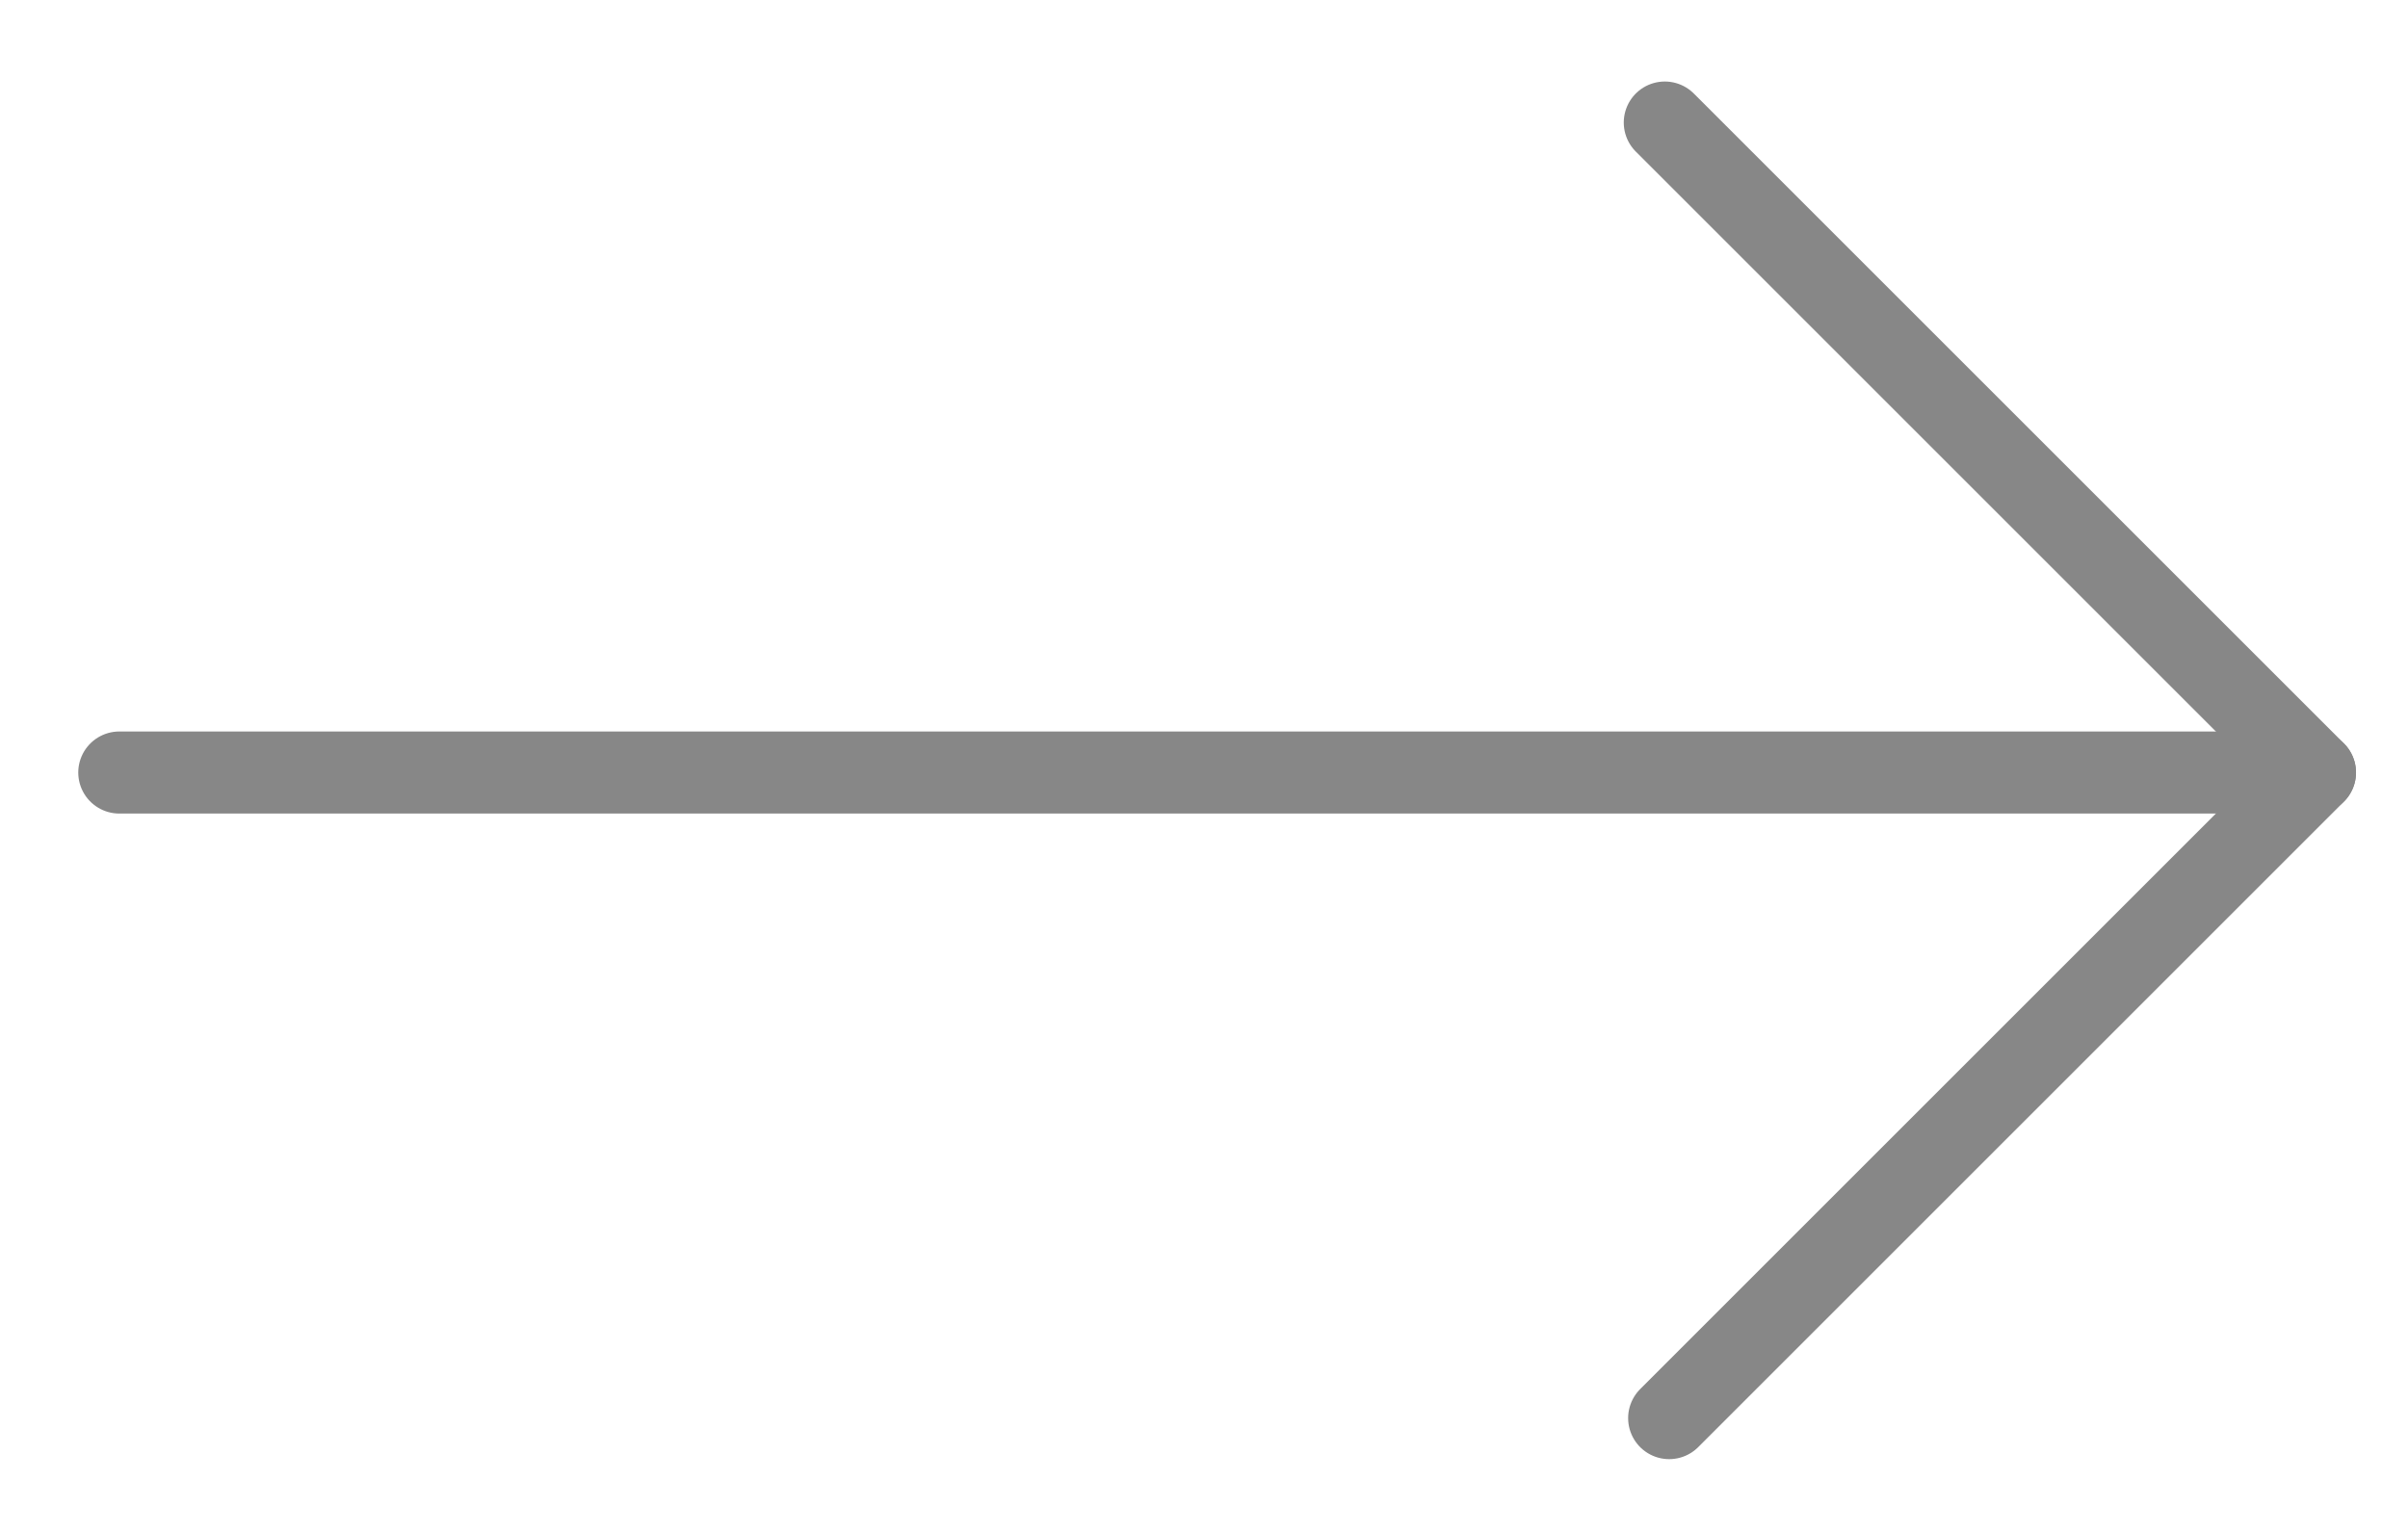 <svg width="22" height="14" viewBox="0 0 22 14" fill="none" xmlns="http://www.w3.org/2000/svg">
<path d="M1.09 7.06H21.15" stroke="#878787" stroke-width="0.75" stroke-linecap="round" stroke-linejoin="round"/>
<path d="M15.21 1.12L21.15 7.06L15.25 12.96" stroke="#878787" stroke-width="0.75" stroke-linecap="round" stroke-linejoin="round"/>
</svg>
